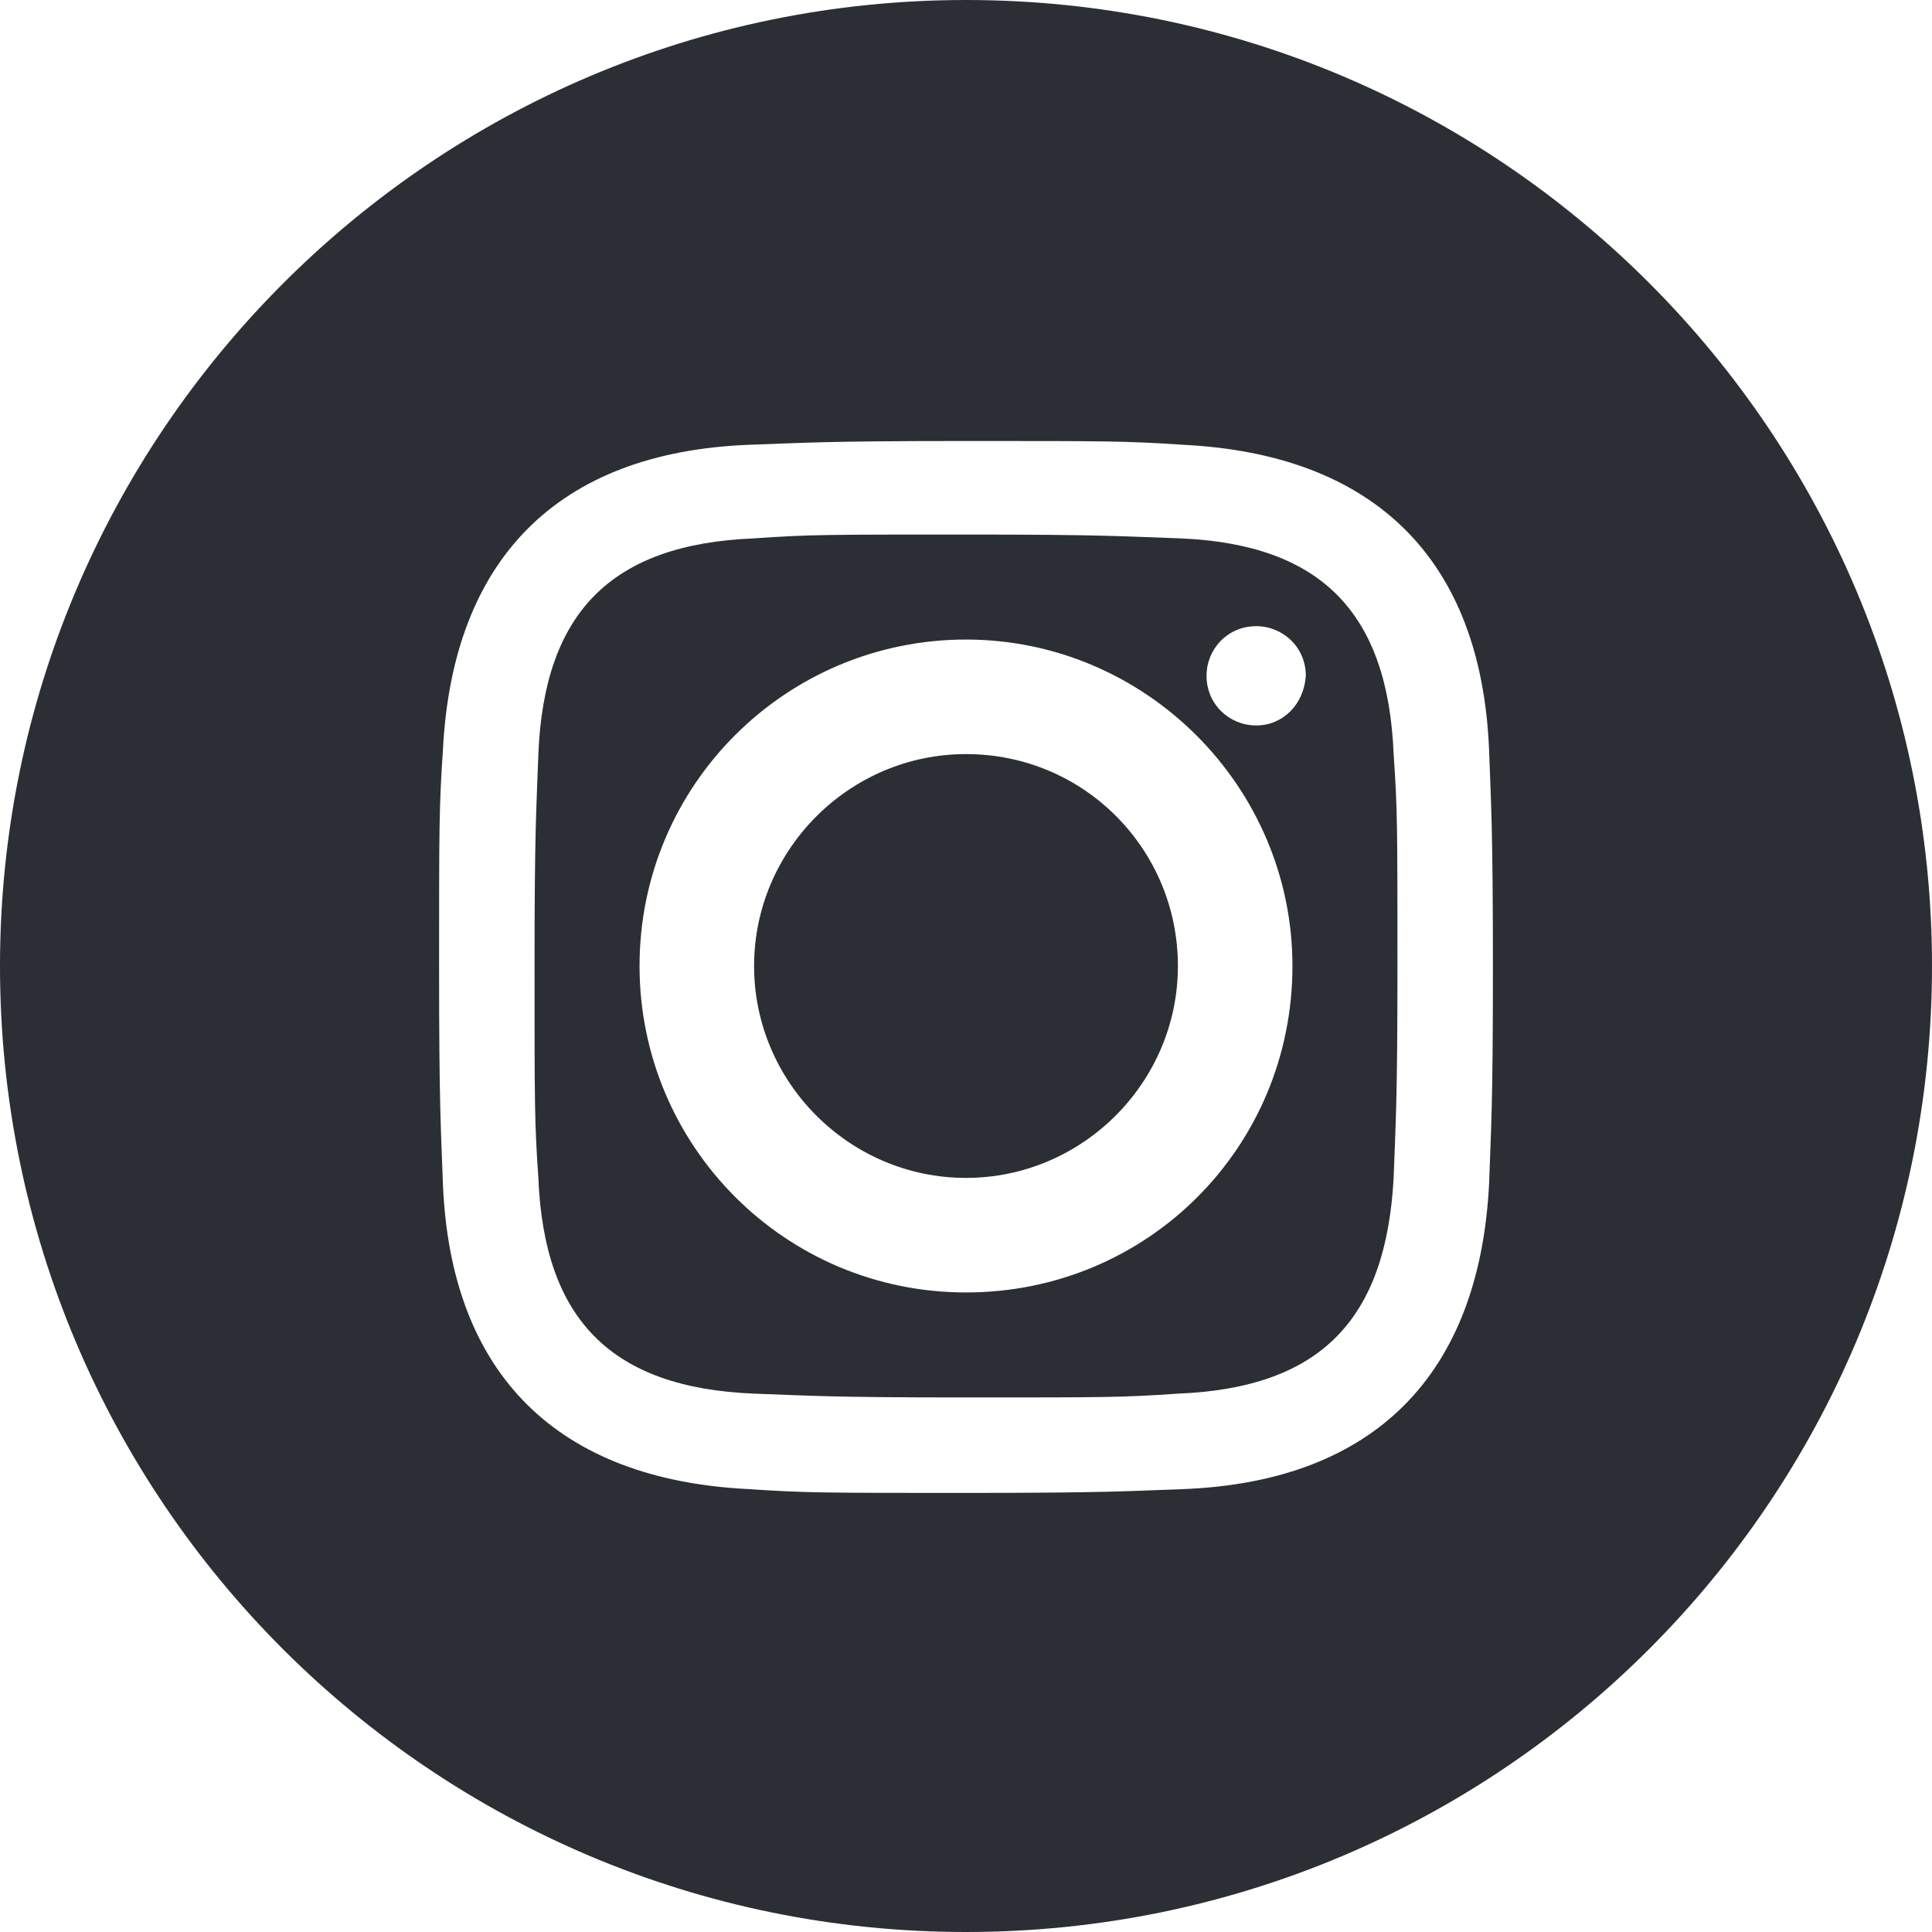 <?xml version="1.0" encoding="utf-8"?>
<!-- Generator: Adobe Illustrator 26.0.2, SVG Export Plug-In . SVG Version: 6.00 Build 0)  -->
<svg version="1.1" id="Calque_1" xmlns="http://www.w3.org/2000/svg" xmlns:xlink="http://www.w3.org/1999/xlink" x="0px" y="0px"
	 viewBox="0 0 101.2 101.2" style="enable-background:new 0 0 101.2 101.2;" xml:space="preserve">
<style type="text/css">
	.st0{fill:#2B2E34;}
</style>
<g>
	<path class="st0" d="M50.6,39.5c-6.1,0-11.1,5-11.1,11.1s5,11.1,11.1,11.1l0,0c6.1,0,11.1-5,11.1-11.1
		C61.7,44.5,56.8,39.5,50.6,39.5z"/>
	<path class="st0" d="M61.8,28.2c-3-0.1-3.8-0.2-11.2-0.2s-8.2,0-11.1,0.2c-7.5,0.3-11,3.9-11.3,11.3c-0.1,2.9-0.2,3.8-0.2,11.1
		s0,8.2,0.2,11.1c0.3,7.4,3.8,11,11.3,11.3c2.9,0.1,3.8,0.2,11.1,0.2c7.4,0,8.2,0,11.1-0.2c7.5-0.3,10.9-3.9,11.3-11.3l0,0
		c0.1-2.9,0.2-3.8,0.2-11.1s0-8.2-0.2-11.1C72.7,32.1,69.2,28.5,61.8,28.2z M50.6,67.7c-9.5,0-17.1-7.7-17.1-17.1
		c0-9.5,7.7-17.1,17.1-17.1s17.1,7.7,17.1,17.1C67.7,60.1,60.1,67.7,50.6,67.7z M65.8,38c-1.4,0-2.6-1.1-2.6-2.6
		c0-1.4,1.1-2.6,2.6-2.6c1.4,0,2.6,1.1,2.6,2.6C68.3,36.9,67.2,38,65.8,38z"/>
	<path class="st0" d="M50.6,0C22.7,0,0,22.7,0,50.6c0,28,22.7,50.6,50.6,50.6c28,0,50.6-22.7,50.6-50.6S78.6,0,50.6,0z M78,62
		c-0.5,10-6,15.6-16,16c-2.9,0.1-3.9,0.2-11.4,0.2s-8.4,0-11.4-0.2c-10-0.5-15.6-6-16-16c-0.1-2.9-0.2-3.9-0.2-11.3
		c0-7.5,0-8.4,0.2-11.4c0.5-10,6-15.6,16-16c2.9-0.1,3.9-0.2,11.4-0.2s8.4,0,11.4,0.2c10,0.5,15.6,6,16,16c0.1,2.9,0.2,3.9,0.2,11.4
		S78.1,59,78,62z"/>
</g>
</svg>
